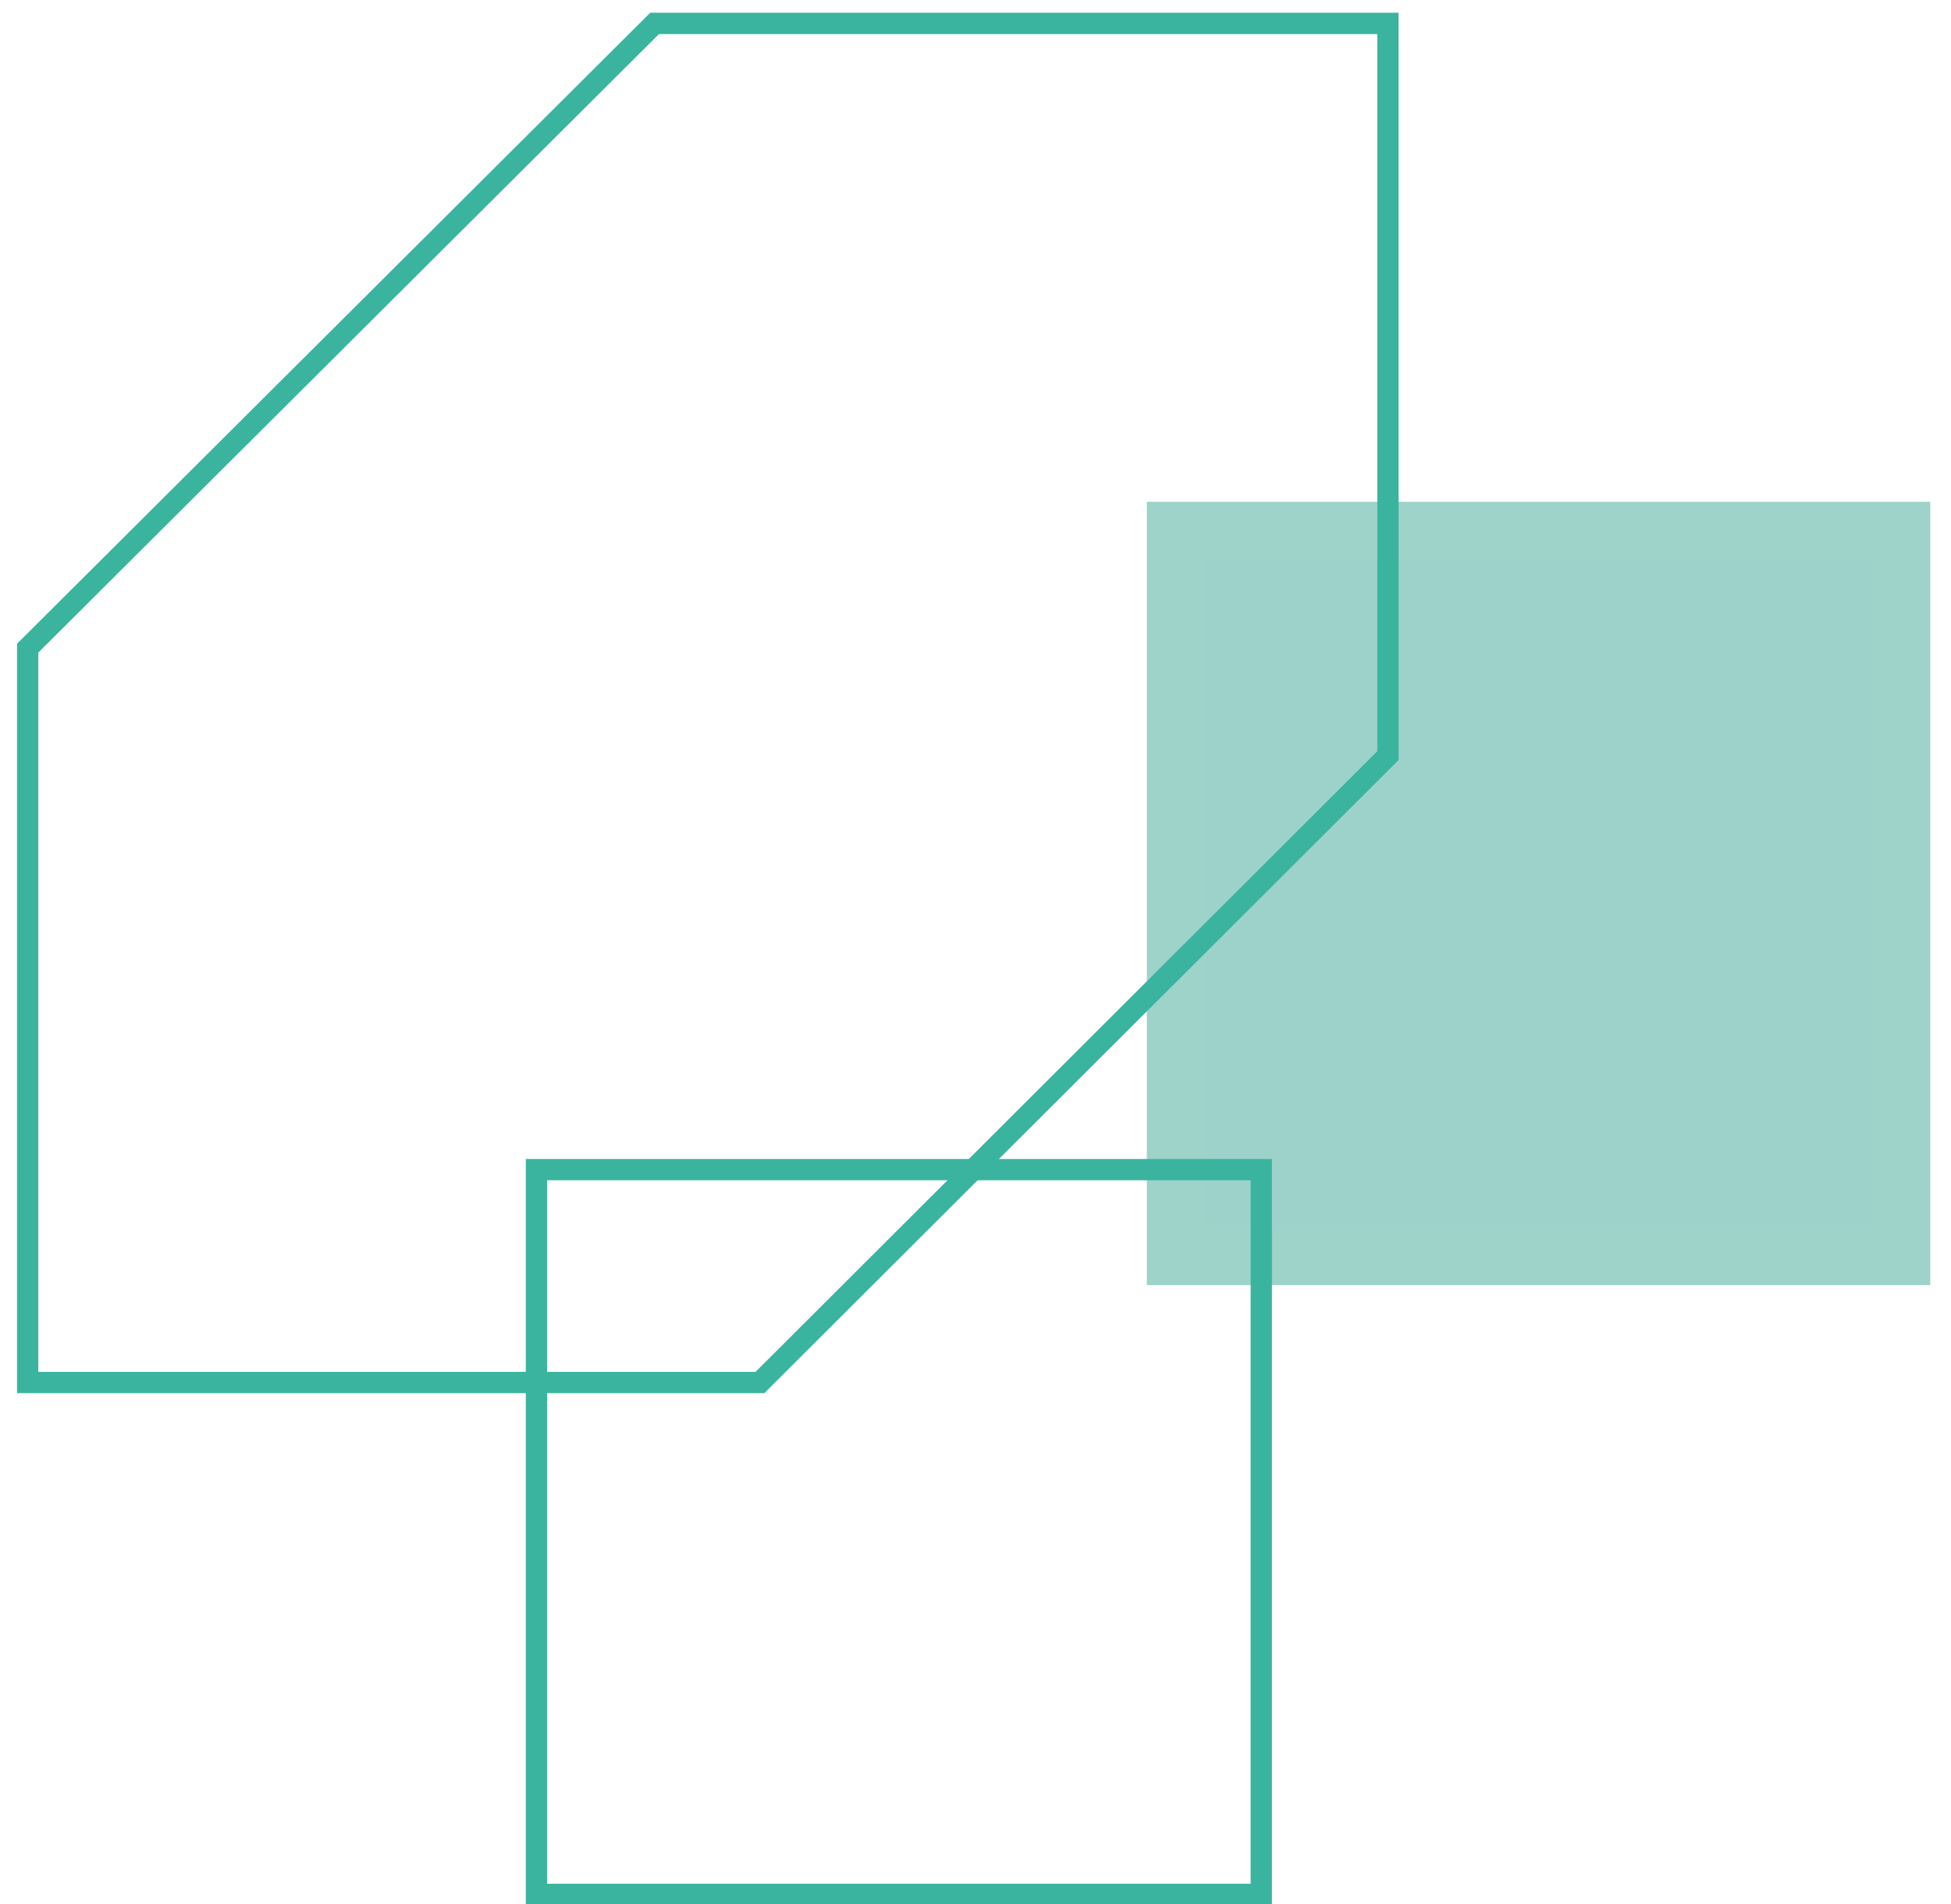 <?xml version="1.0" encoding="utf-8"?>
<!-- Generator: Adobe Illustrator 27.0.0, SVG Export Plug-In . SVG Version: 6.00 Build 0)  -->
<svg version="1.1" id="Warstwa_1" xmlns="http://www.w3.org/2000/svg" xmlns:xlink="http://www.w3.org/1999/xlink" x="0px" y="0px"
	 viewBox="0 0 183.3 178.9" style="enable-background:new 0 0 183.3 178.9;" xml:space="preserve">
<style type="text/css">
	.st0{fill:#9DD2CB;stroke:#9ED3CA;stroke-width:5.503;stroke-miterlimit:10;}
	.st1{fill:none;stroke:#3AB49F;stroke-width:2;stroke-miterlimit:10;}
</style>
<path class="st0" d="M178.6,49.9h-68.1v68.1h68.1V49.9z"/>
<path class="st1" d="M118.6,109.9H50.4v68.1h68.1V109.9z"/>
<path class="st1" d="M2.6,60.9L61.5,2.2h68.9V71l-59,58.9H2.6V60.9z"/>
</svg>
